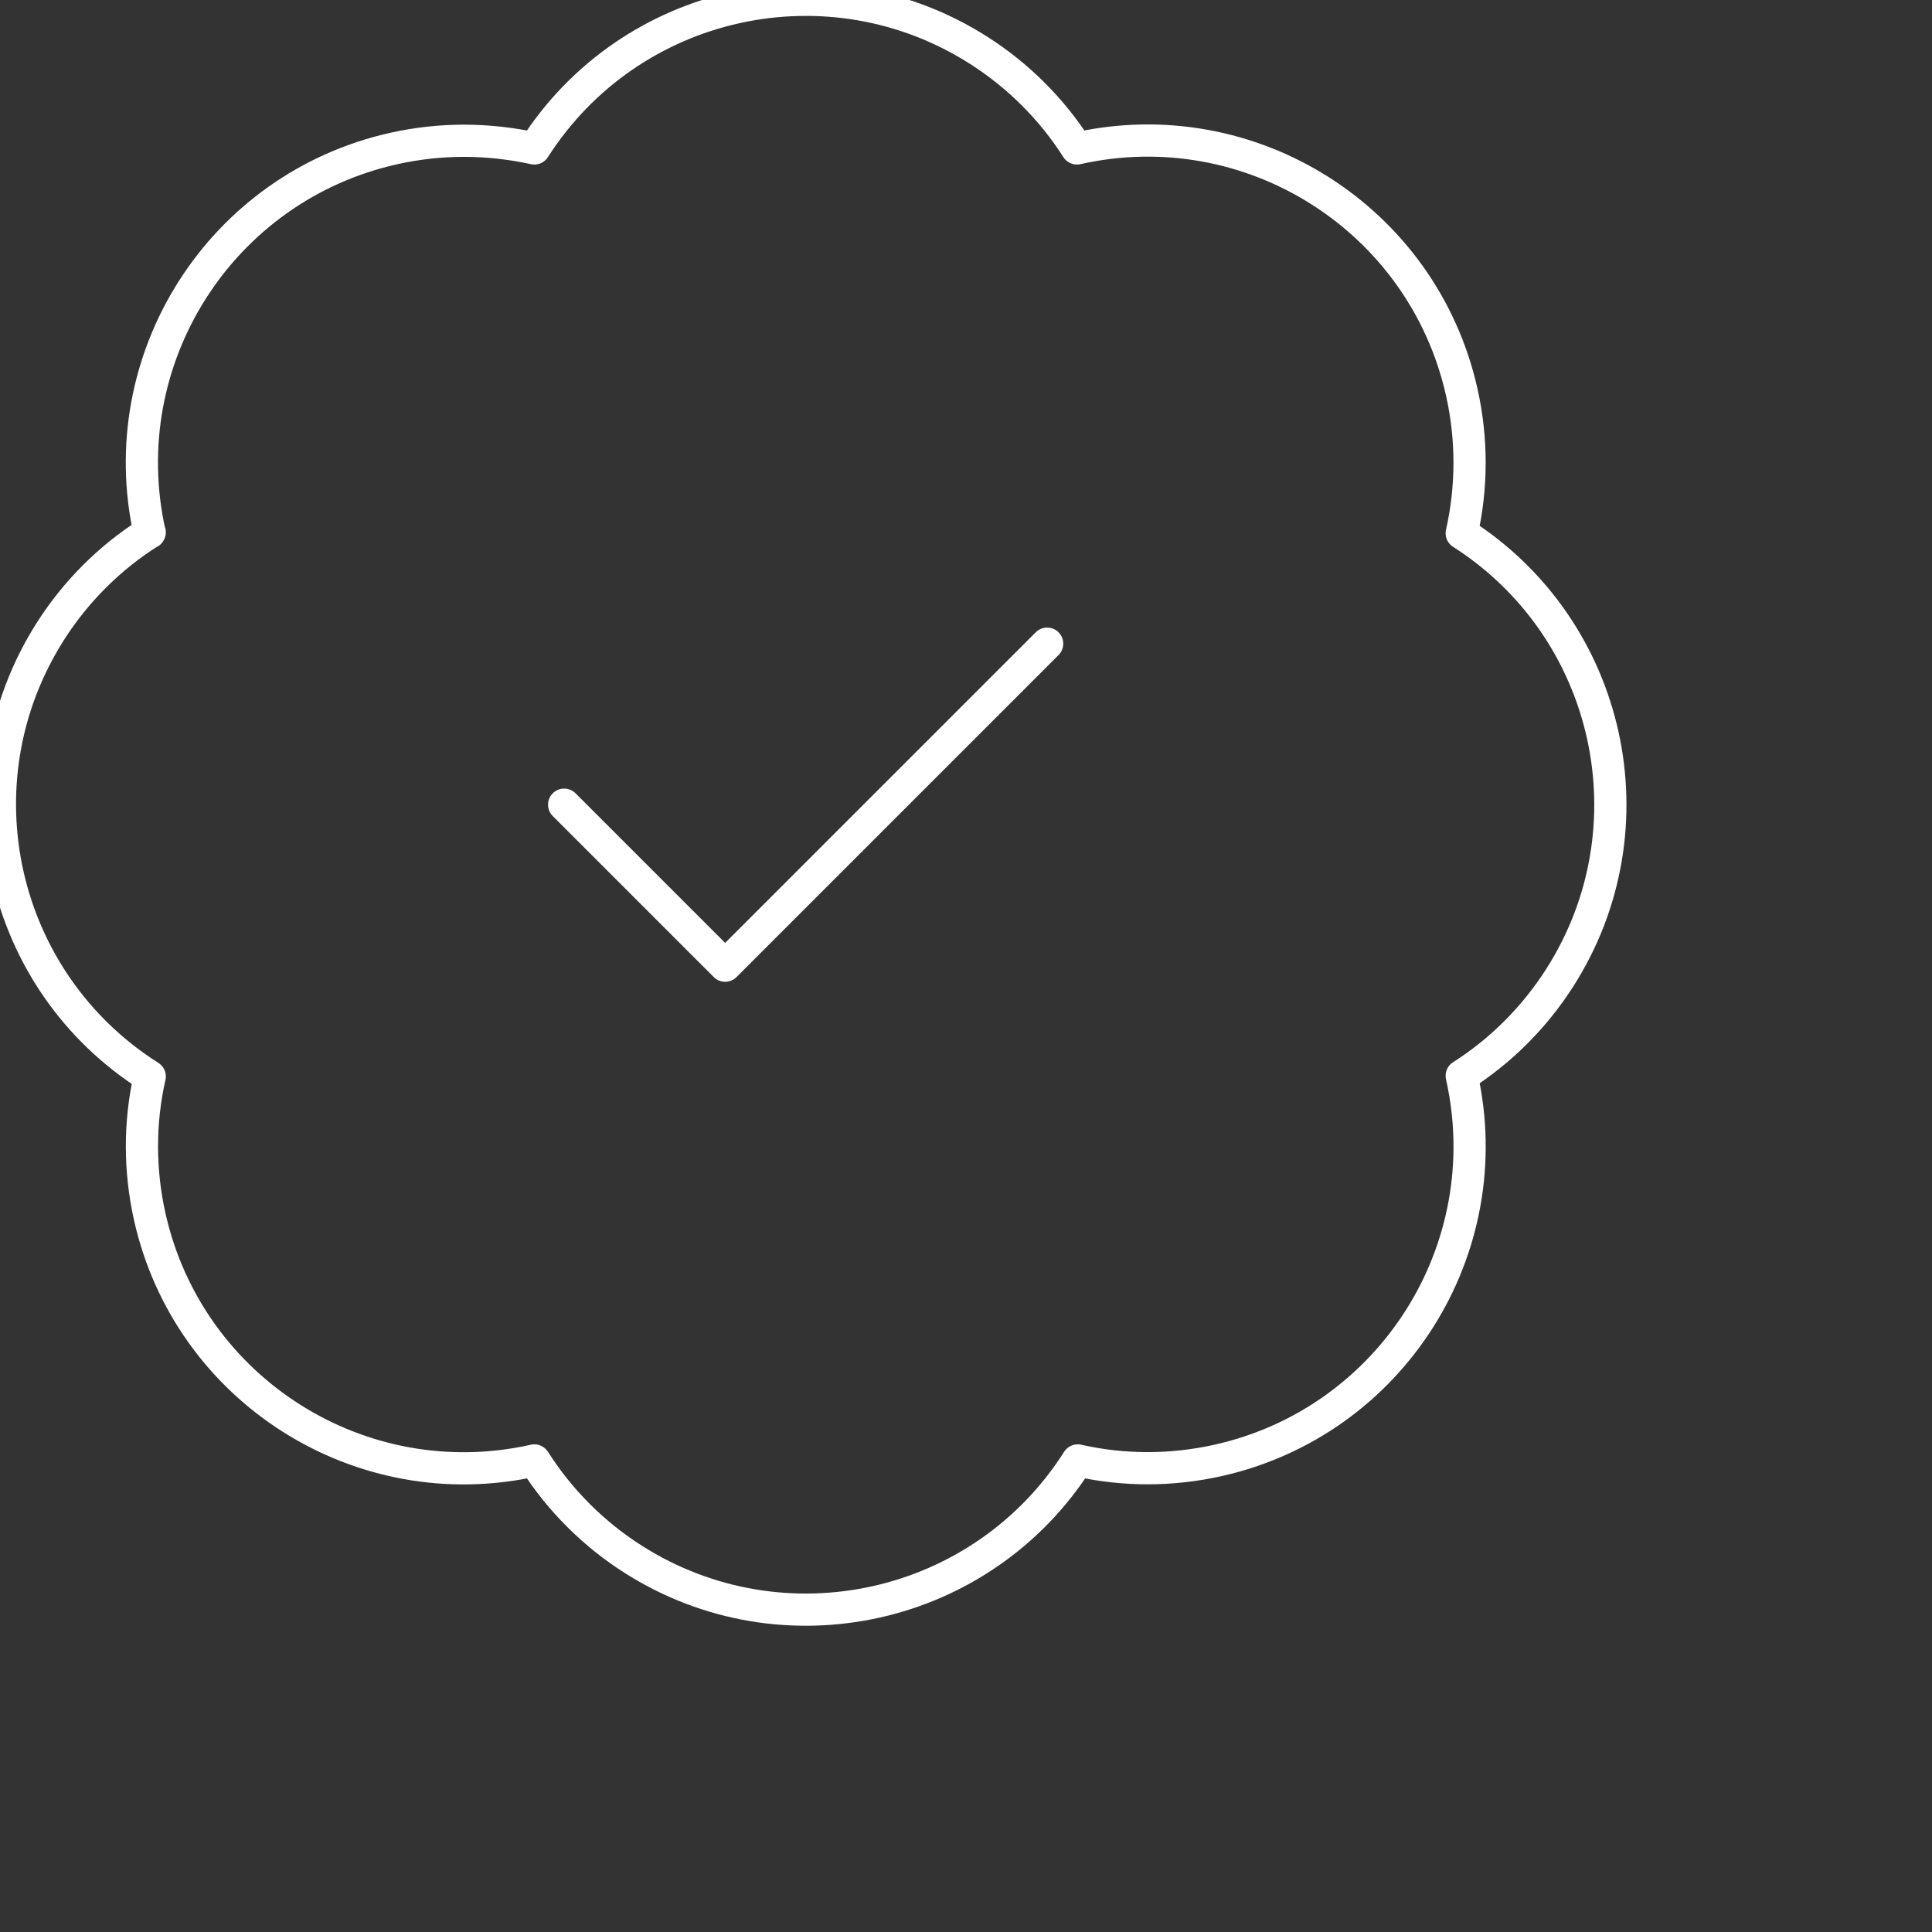 <svg xmlns="http://www.w3.org/2000/svg" viewBox="490 490 120 120">
  <rect x="490" y="490" width="120" height="120" fill="#333333" stroke="none"/>
  <defs>
    <style>
      .d {
        fill: none;
        stroke: #fff;
        stroke-linecap: round;
        stroke-linejoin: round;
        stroke-width: 2px;
      }
    </style>
  </defs>
  <path class="d" d="M499.29,523.08c-2.39-10.78,4.41-21.47,15.19-23.86,2.87-.64,5.84-.63,8.71,0,5.95-9.31,18.32-12.03,27.62-6.08,2.44,1.56,4.52,3.63,6.08,6.08,10.78-2.42,21.48,4.35,23.9,15.13.65,2.89.65,5.89,0,8.77,9.31,5.95,12.03,18.32,6.08,27.62-1.56,2.44-3.63,4.52-6.08,6.08,2.42,10.78-4.36,21.48-15.14,23.89-2.87.64-5.84.65-8.71,0-5.93,9.32-18.29,12.07-27.61,6.14-2.47-1.57-4.57-3.67-6.14-6.14-10.78,2.42-21.48-4.36-23.89-15.14-.64-2.87-.65-5.84,0-8.71-9.33-5.91-12.11-18.26-6.2-27.6,1.58-2.5,3.7-4.62,6.2-6.2Z"/>
  <path class="d" d="M525.04,539.98l10,10,20-20"/>
</svg>
